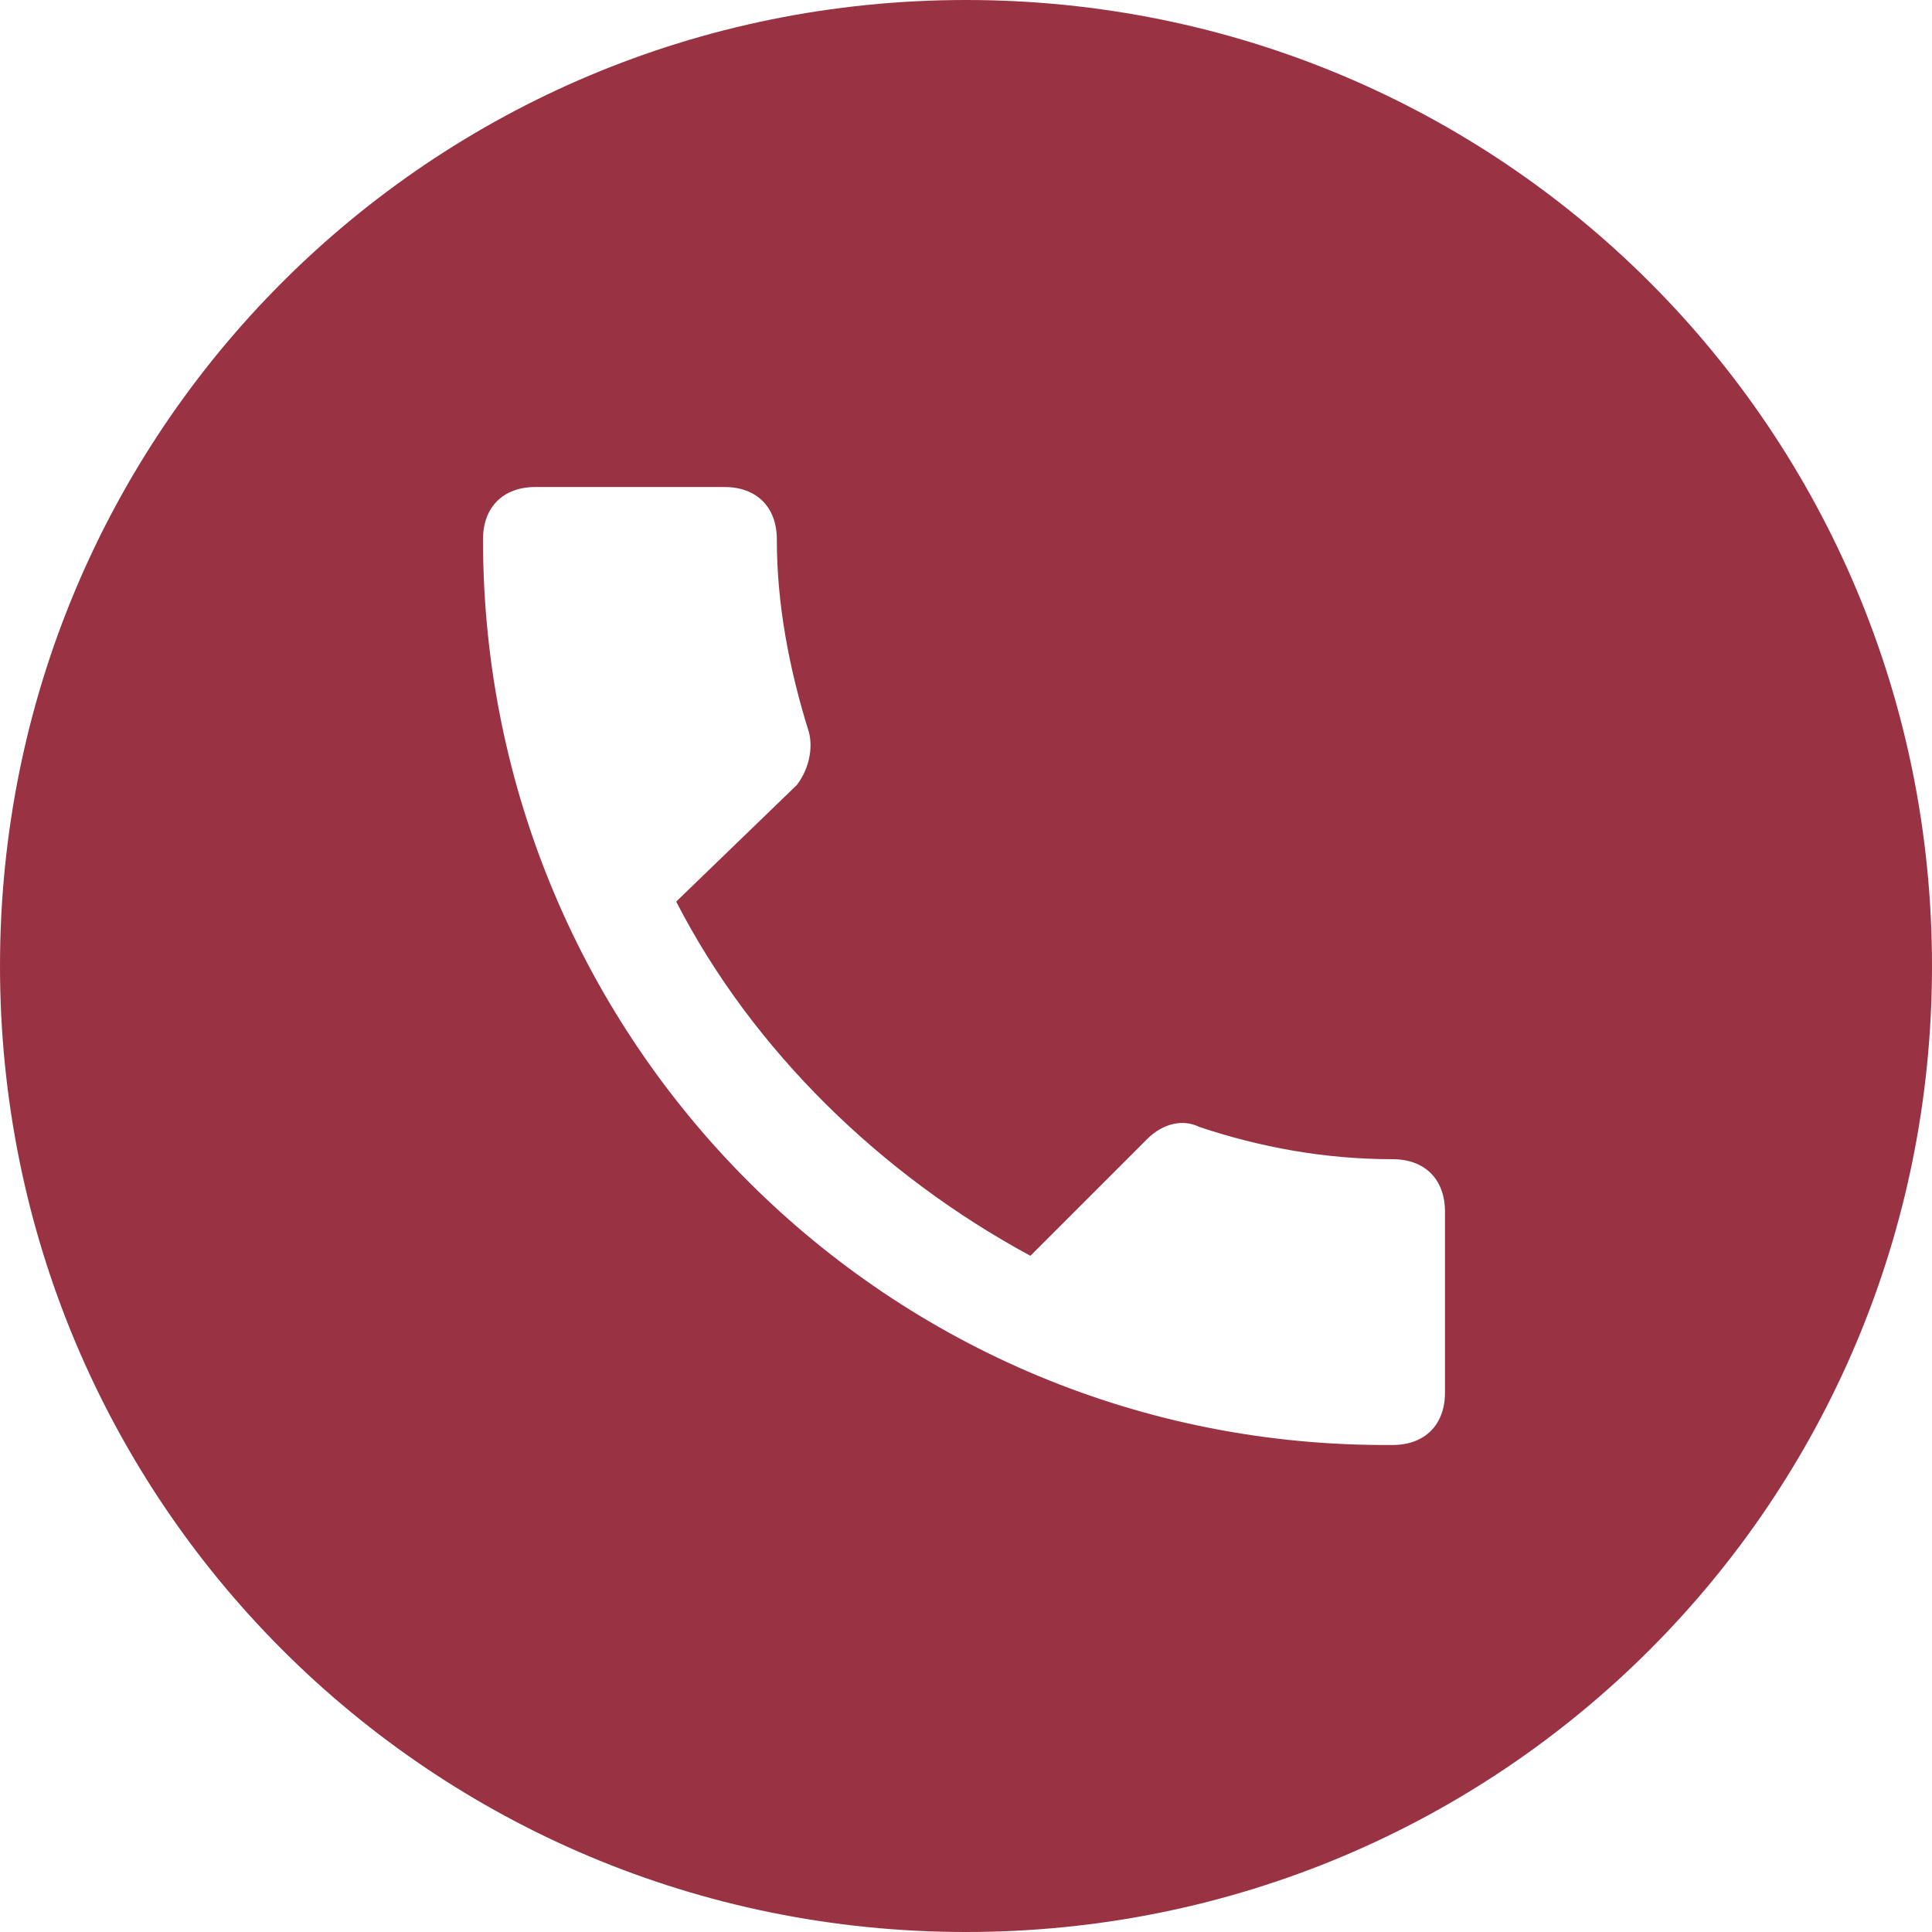 <?xml version="1.0" encoding="utf-8"?>
<!-- Generator: Adobe Illustrator 22.0.1, SVG Export Plug-In . SVG Version: 6.00 Build 0)  -->
<svg version="1.1" id="Layer_1" xmlns="http://www.w3.org/2000/svg" xmlns:xlink="http://www.w3.org/1999/xlink" x="0px" y="0px"
	 viewBox="0 0 48 48" style="enable-background:new 0 0 48 48;" xml:space="preserve" width="48" height="48">
<style type="text/css">
	.st0{fill:#993344;}
</style>
<path class="st0" d="M24,0C10.7,0,0,10.7,0,24c0,13.3,10.7,24,24,24s24-10.7,24-24C48,10.7,37.3,0,24,0z M16.8,22.4
	c1.9,3.7,5.1,6.8,8.8,8.8l2.9-2.9c0.4-0.4,0.9-0.5,1.3-0.3c1.5,0.5,3.1,0.8,4.8,0.8c0.8,0,1.3,0.5,1.3,1.3v4.5
	c0,0.8-0.5,1.3-1.3,1.3C22.1,36,12,25.9,12,13.4c0-0.8,0.5-1.3,1.3-1.3H18c0.8,0,1.3,0.5,1.3,1.3c0,1.6,0.3,3.2,0.8,4.8
	c0.1,0.4,0,0.9-0.3,1.3L16.8,22.4L16.8,22.4z"/>
</svg>
